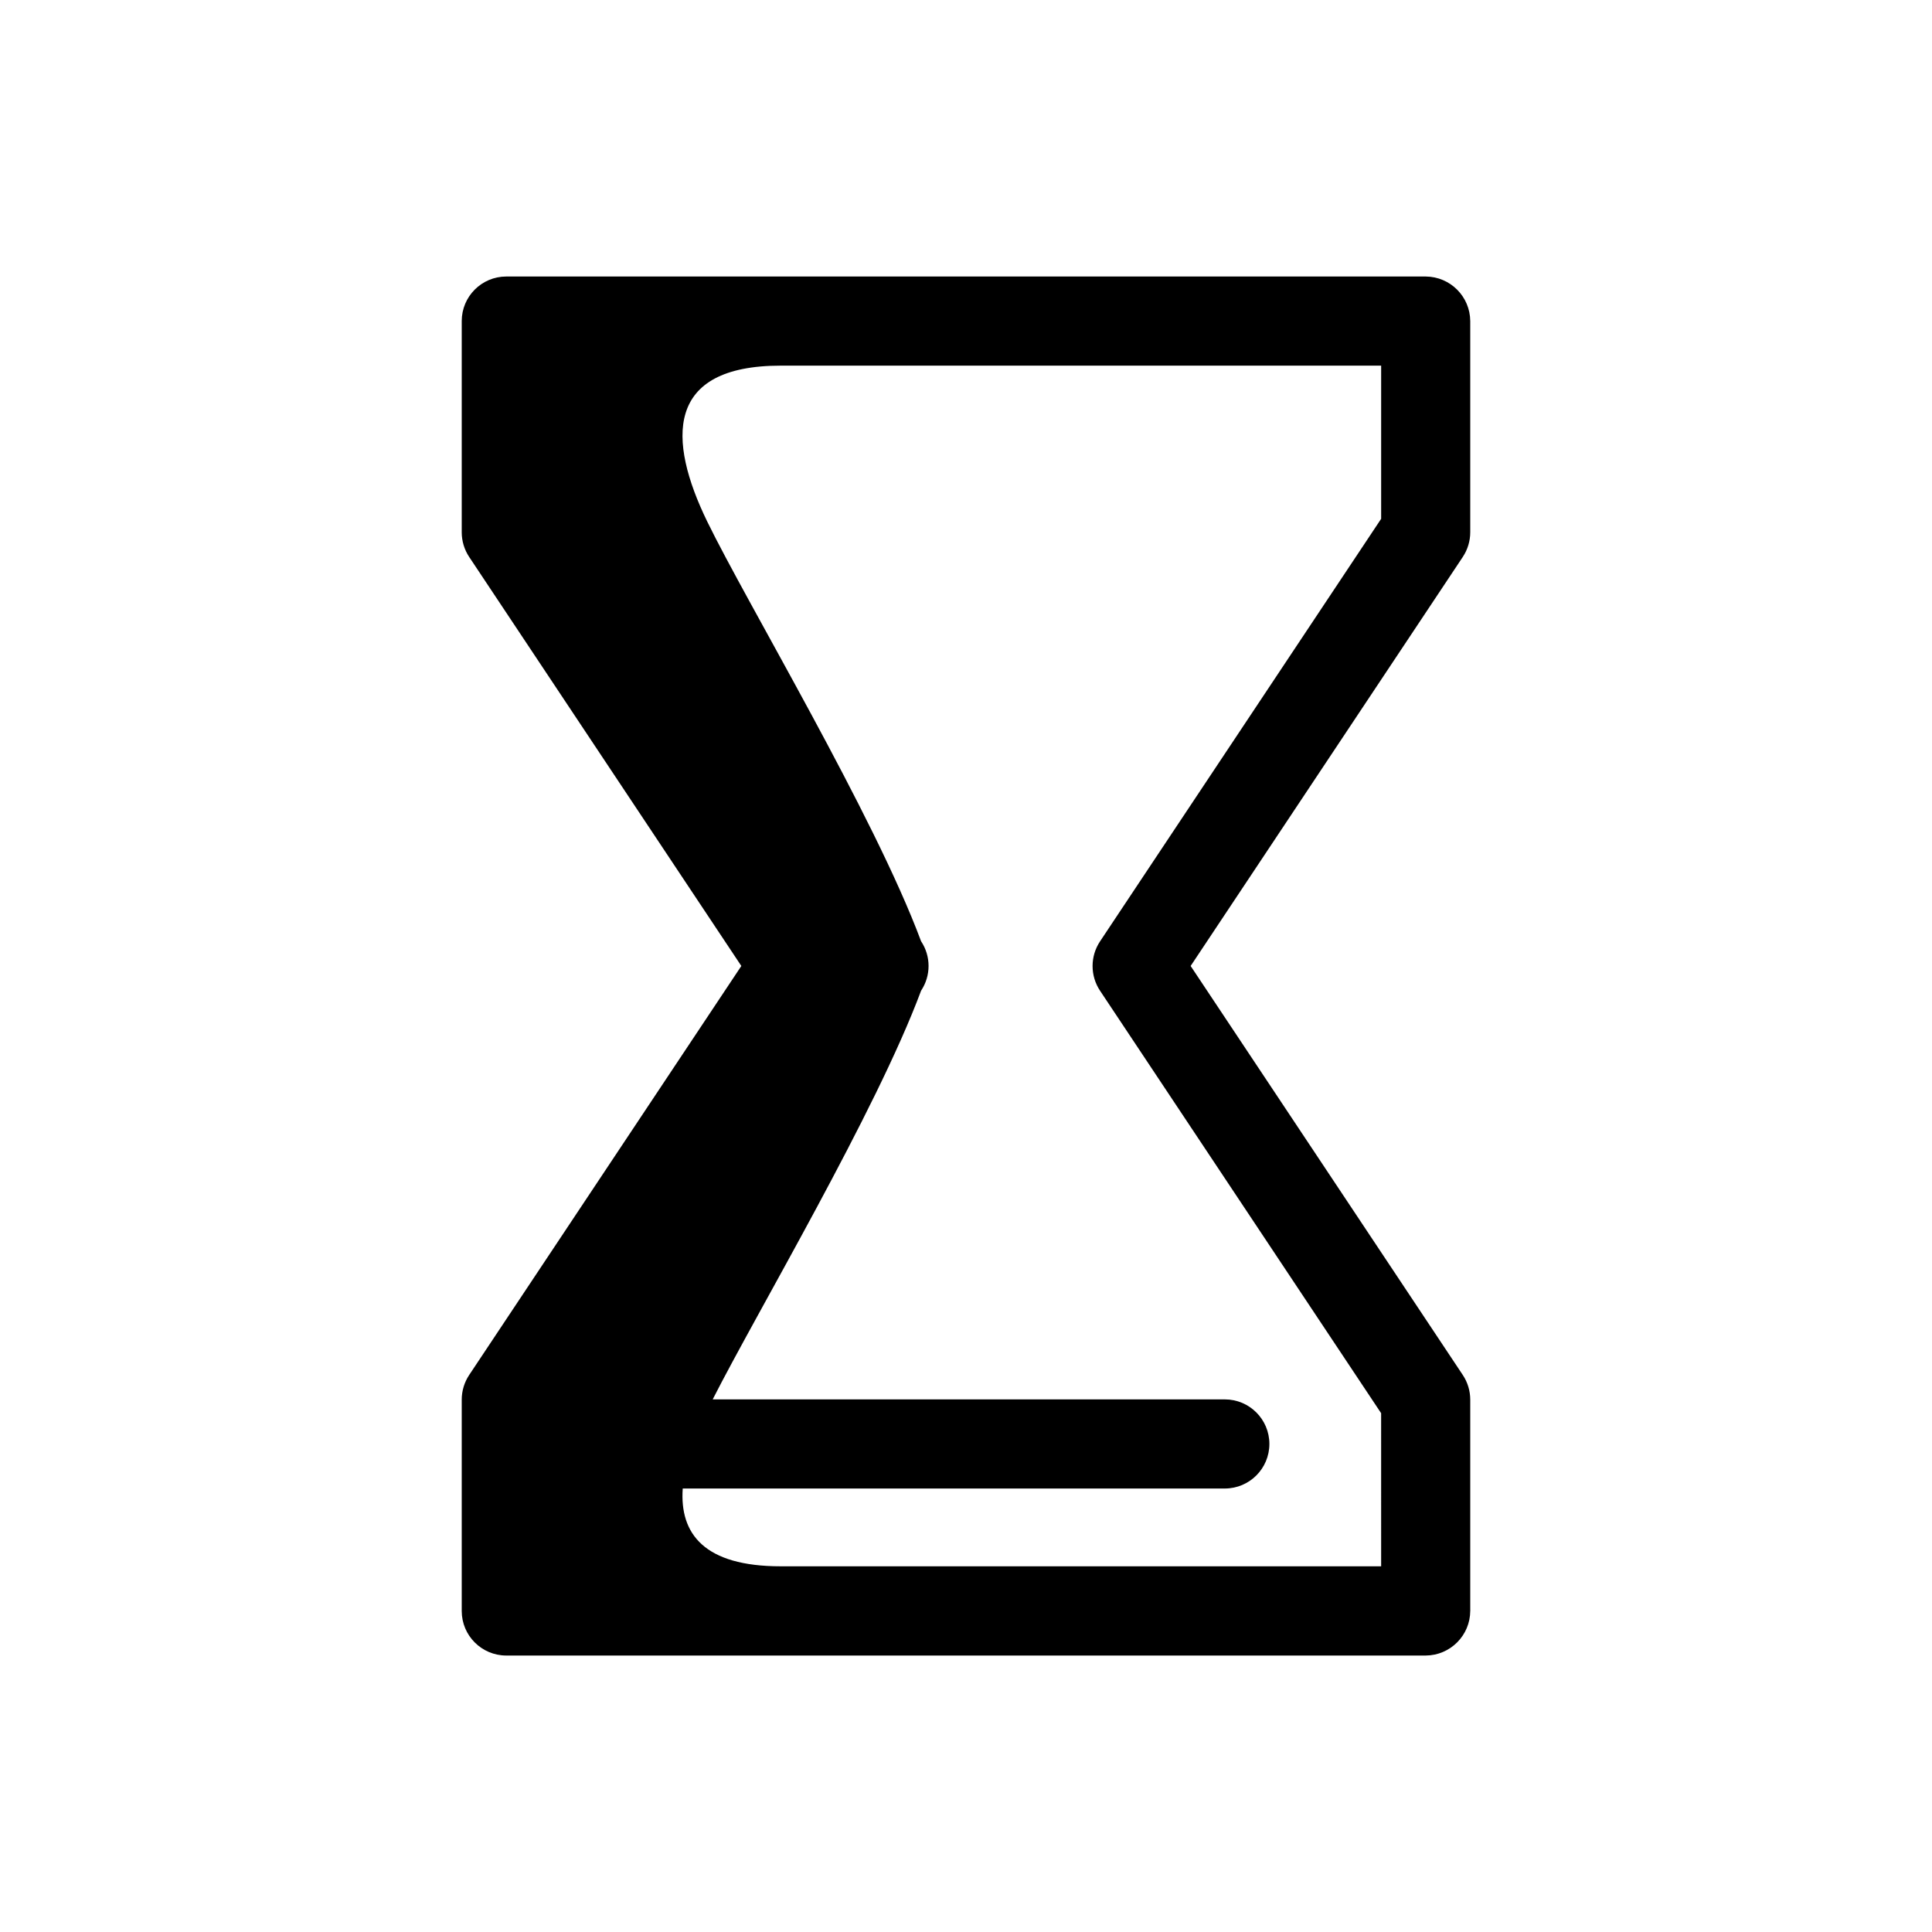 <?xml version="1.0" encoding="UTF-8"?>
<!-- Uploaded to: ICON Repo, www.svgrepo.com, Generator: ICON Repo Mixer Tools -->
<svg fill="#000000" width="800px" height="800px" version="1.1" viewBox="144 144 512 512" xmlns="http://www.w3.org/2000/svg">
 <path d="m533.63 570.59v-55.664c0-2.328-0.688-4.602-1.977-6.543l-72.121-108.39 72.125-108.4h-0.004c1.289-1.938 1.977-4.215 1.977-6.543v-55.656-0.309 0.004c-0.039-6.508-5.301-11.77-11.809-11.809h-243.65c-6.523 0-11.809 5.285-11.809 11.809v55.969c0 2.328 0.688 4.606 1.977 6.543l72.121 108.39-72.121 108.39c-1.289 1.941-1.977 4.215-1.977 6.543v56.004c0 6.519 5.285 11.805 11.809 11.805h243.65c6.523-0.039 11.793-5.324 11.809-11.848 0.031-0.078 0-0.203 0-0.305zm-98.109-177.12c-2.637 3.961-2.637 9.121 0 13.082l74.492 111.96 0.004 40.574h-159.11c-20.238 0-26.82-8.582-25.977-20.617h143.66c6.523 0 11.809-5.289 11.809-11.809 0-6.523-5.285-11.809-11.809-11.809h-135.72c11.879-23.379 43.219-76.074 55.23-108.32 2.637-3.961 2.637-9.121 0-13.082-12.523-33.621-46.129-89.574-56.68-111.24-10.547-21.664-11.18-41.312 19.508-41.312h159.09v40.59z"/>
</svg>
